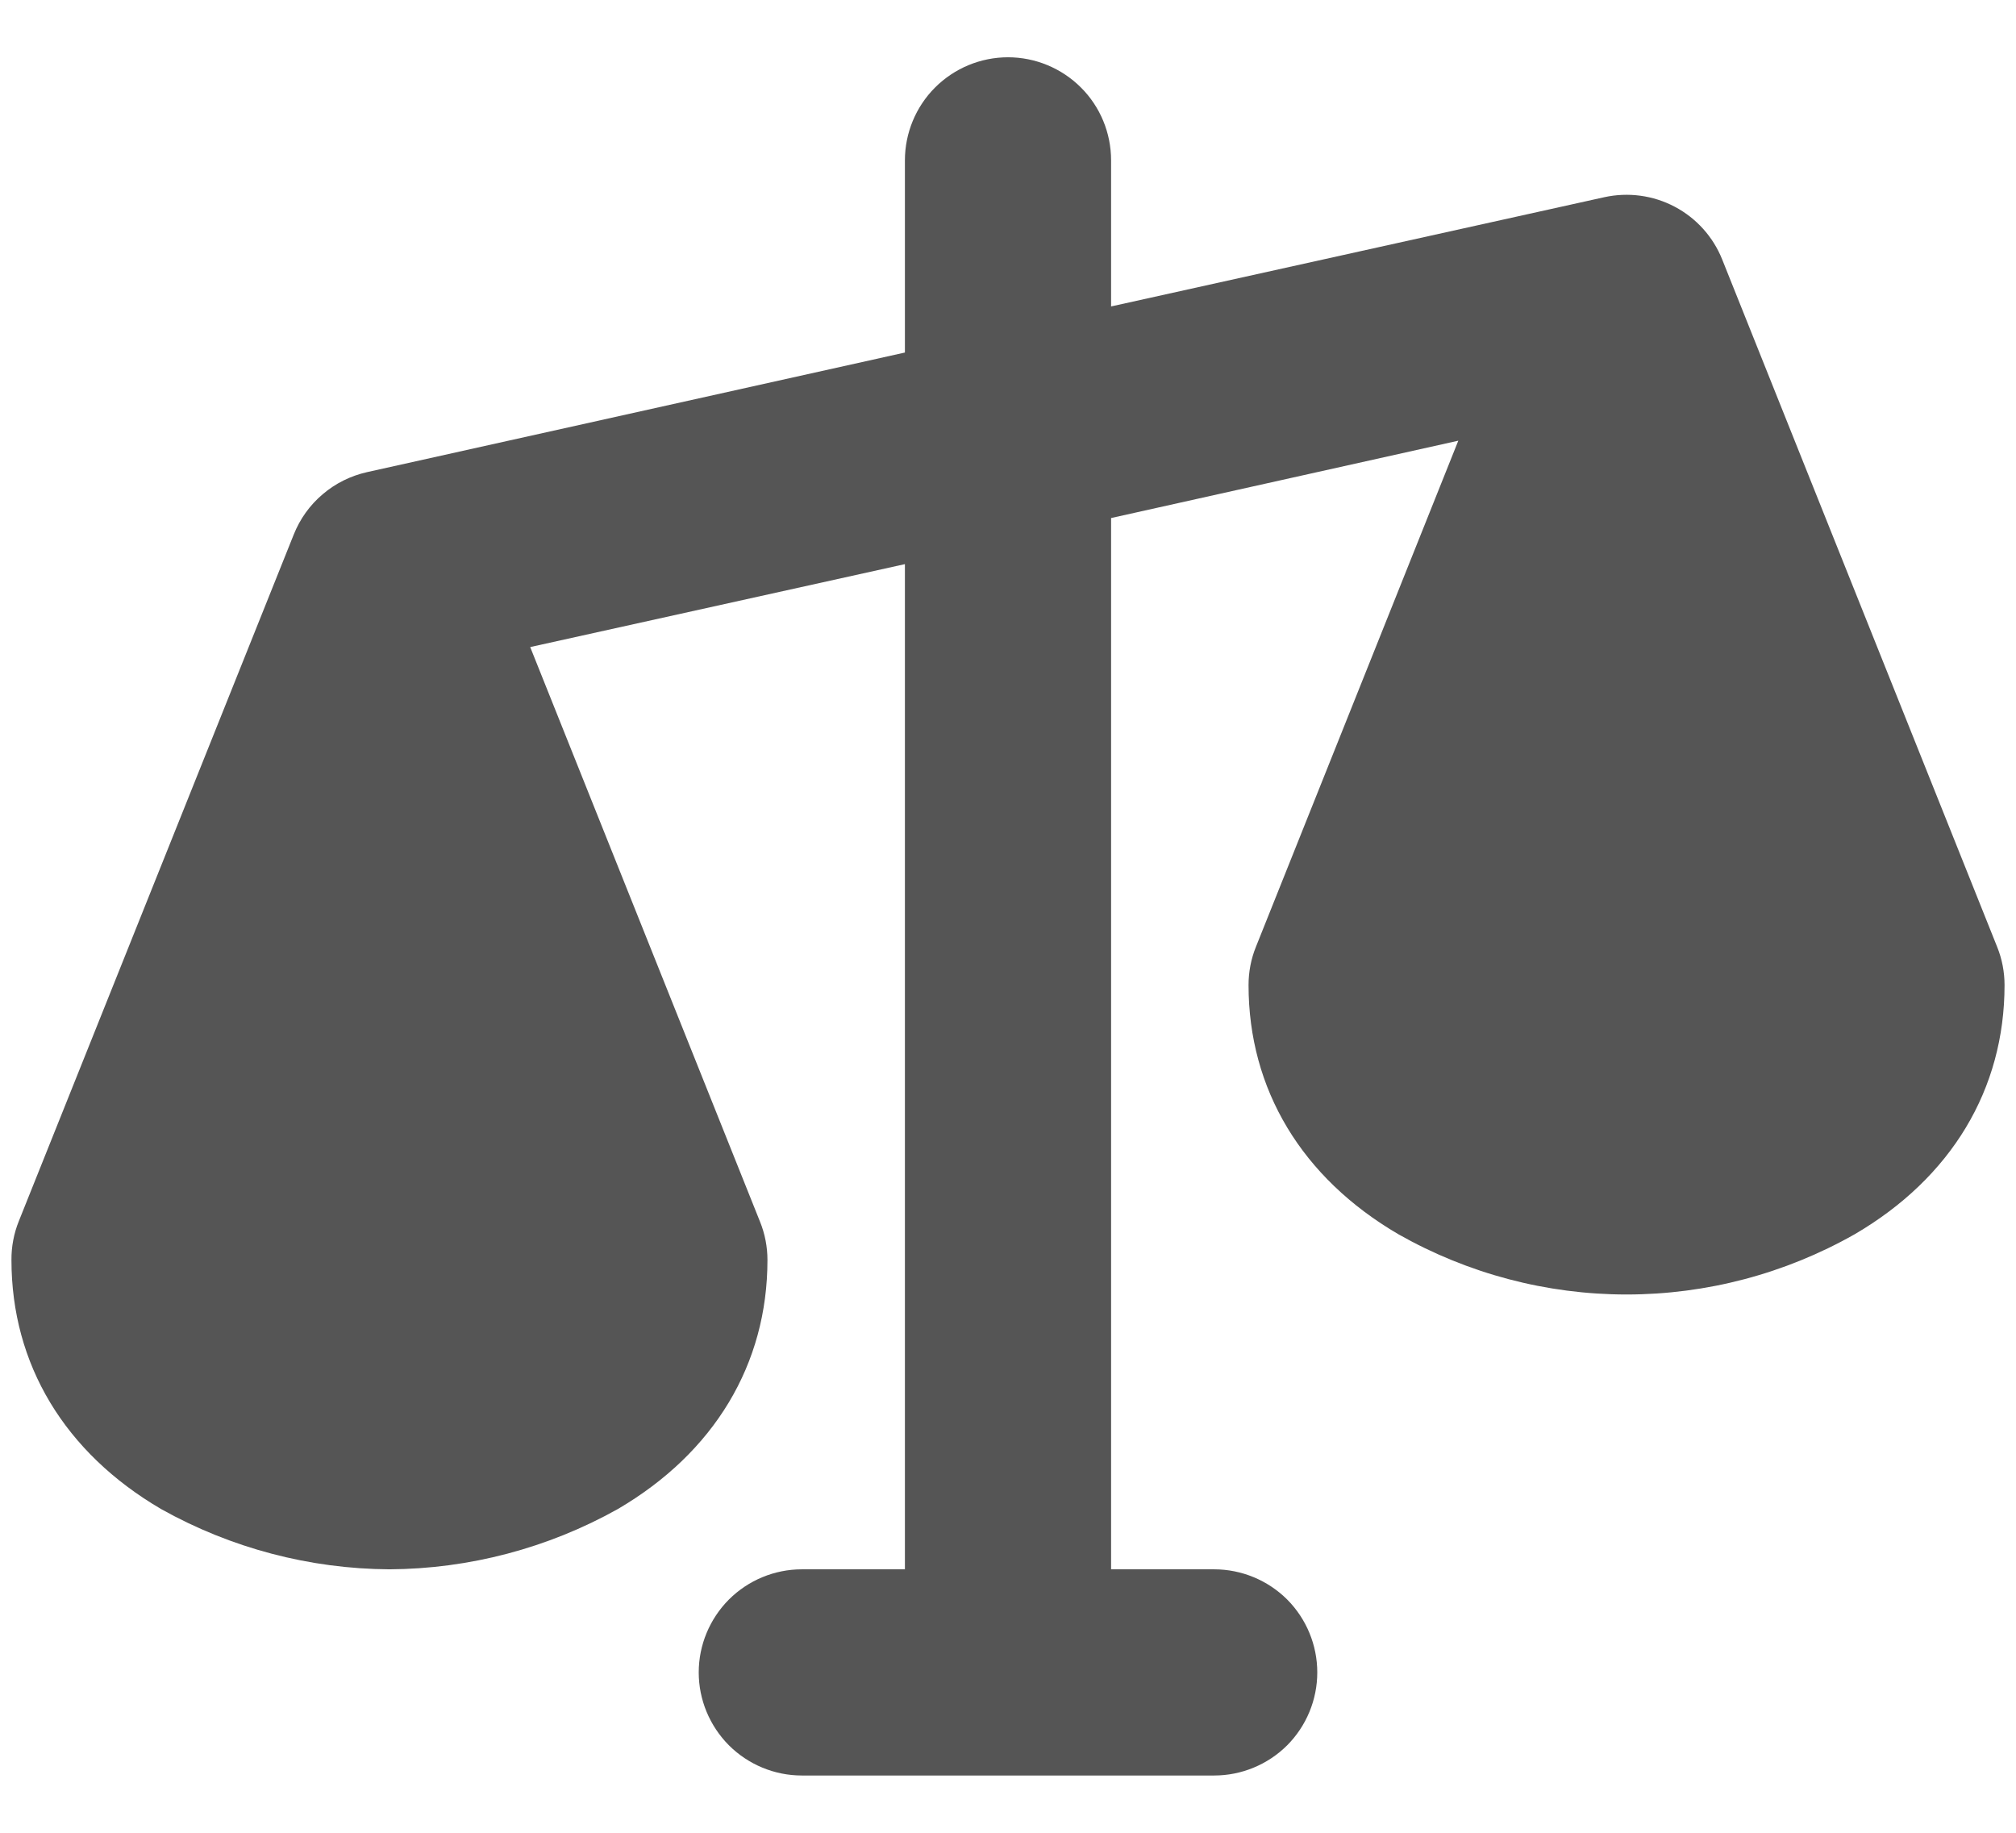 <svg width="22" height="20" viewBox="0 0 22 20" fill="none" xmlns="http://www.w3.org/2000/svg">
    <path d="M21.794 10.332L18.794 2.832C18.695 2.584 18.511 2.38 18.276 2.256C18.04 2.131 17.767 2.095 17.507 2.152L12.125 3.344V1.75C12.125 1.452 12.007 1.165 11.796 0.955C11.585 0.744 11.298 0.625 11 0.625C10.702 0.625 10.415 0.744 10.204 0.955C9.994 1.165 9.875 1.452 9.875 1.75V3.847L4.006 5.152C3.828 5.192 3.661 5.274 3.522 5.393C3.382 5.511 3.274 5.662 3.206 5.832L0.206 13.324C0.151 13.46 0.124 13.604 0.125 13.75C0.125 14.887 0.706 15.853 1.761 16.469C2.522 16.894 3.378 17.12 4.25 17.125C5.122 17.12 5.978 16.894 6.739 16.469C7.794 15.853 8.375 14.887 8.375 13.75C8.375 13.607 8.348 13.465 8.294 13.332L5.786 7.061L9.875 6.156V17.125H8.75C8.452 17.125 8.166 17.244 7.955 17.454C7.744 17.666 7.625 17.952 7.625 18.25C7.625 18.548 7.744 18.834 7.955 19.046C8.166 19.256 8.452 19.375 8.75 19.375H13.25C13.548 19.375 13.835 19.256 14.046 19.046C14.257 18.834 14.375 18.548 14.375 18.25C14.375 17.952 14.257 17.666 14.046 17.454C13.835 17.244 13.548 17.125 13.25 17.125H12.125V5.653L15.914 4.809L13.706 10.331C13.652 10.464 13.625 10.606 13.625 10.75C13.625 11.887 14.206 12.853 15.261 13.469C16.02 13.899 16.877 14.126 17.75 14.126C18.623 14.126 19.48 13.899 20.239 13.469C21.294 12.853 21.875 11.887 21.875 10.75C21.875 10.607 21.848 10.465 21.794 10.332Z" fill="#555555"/>
</svg>
